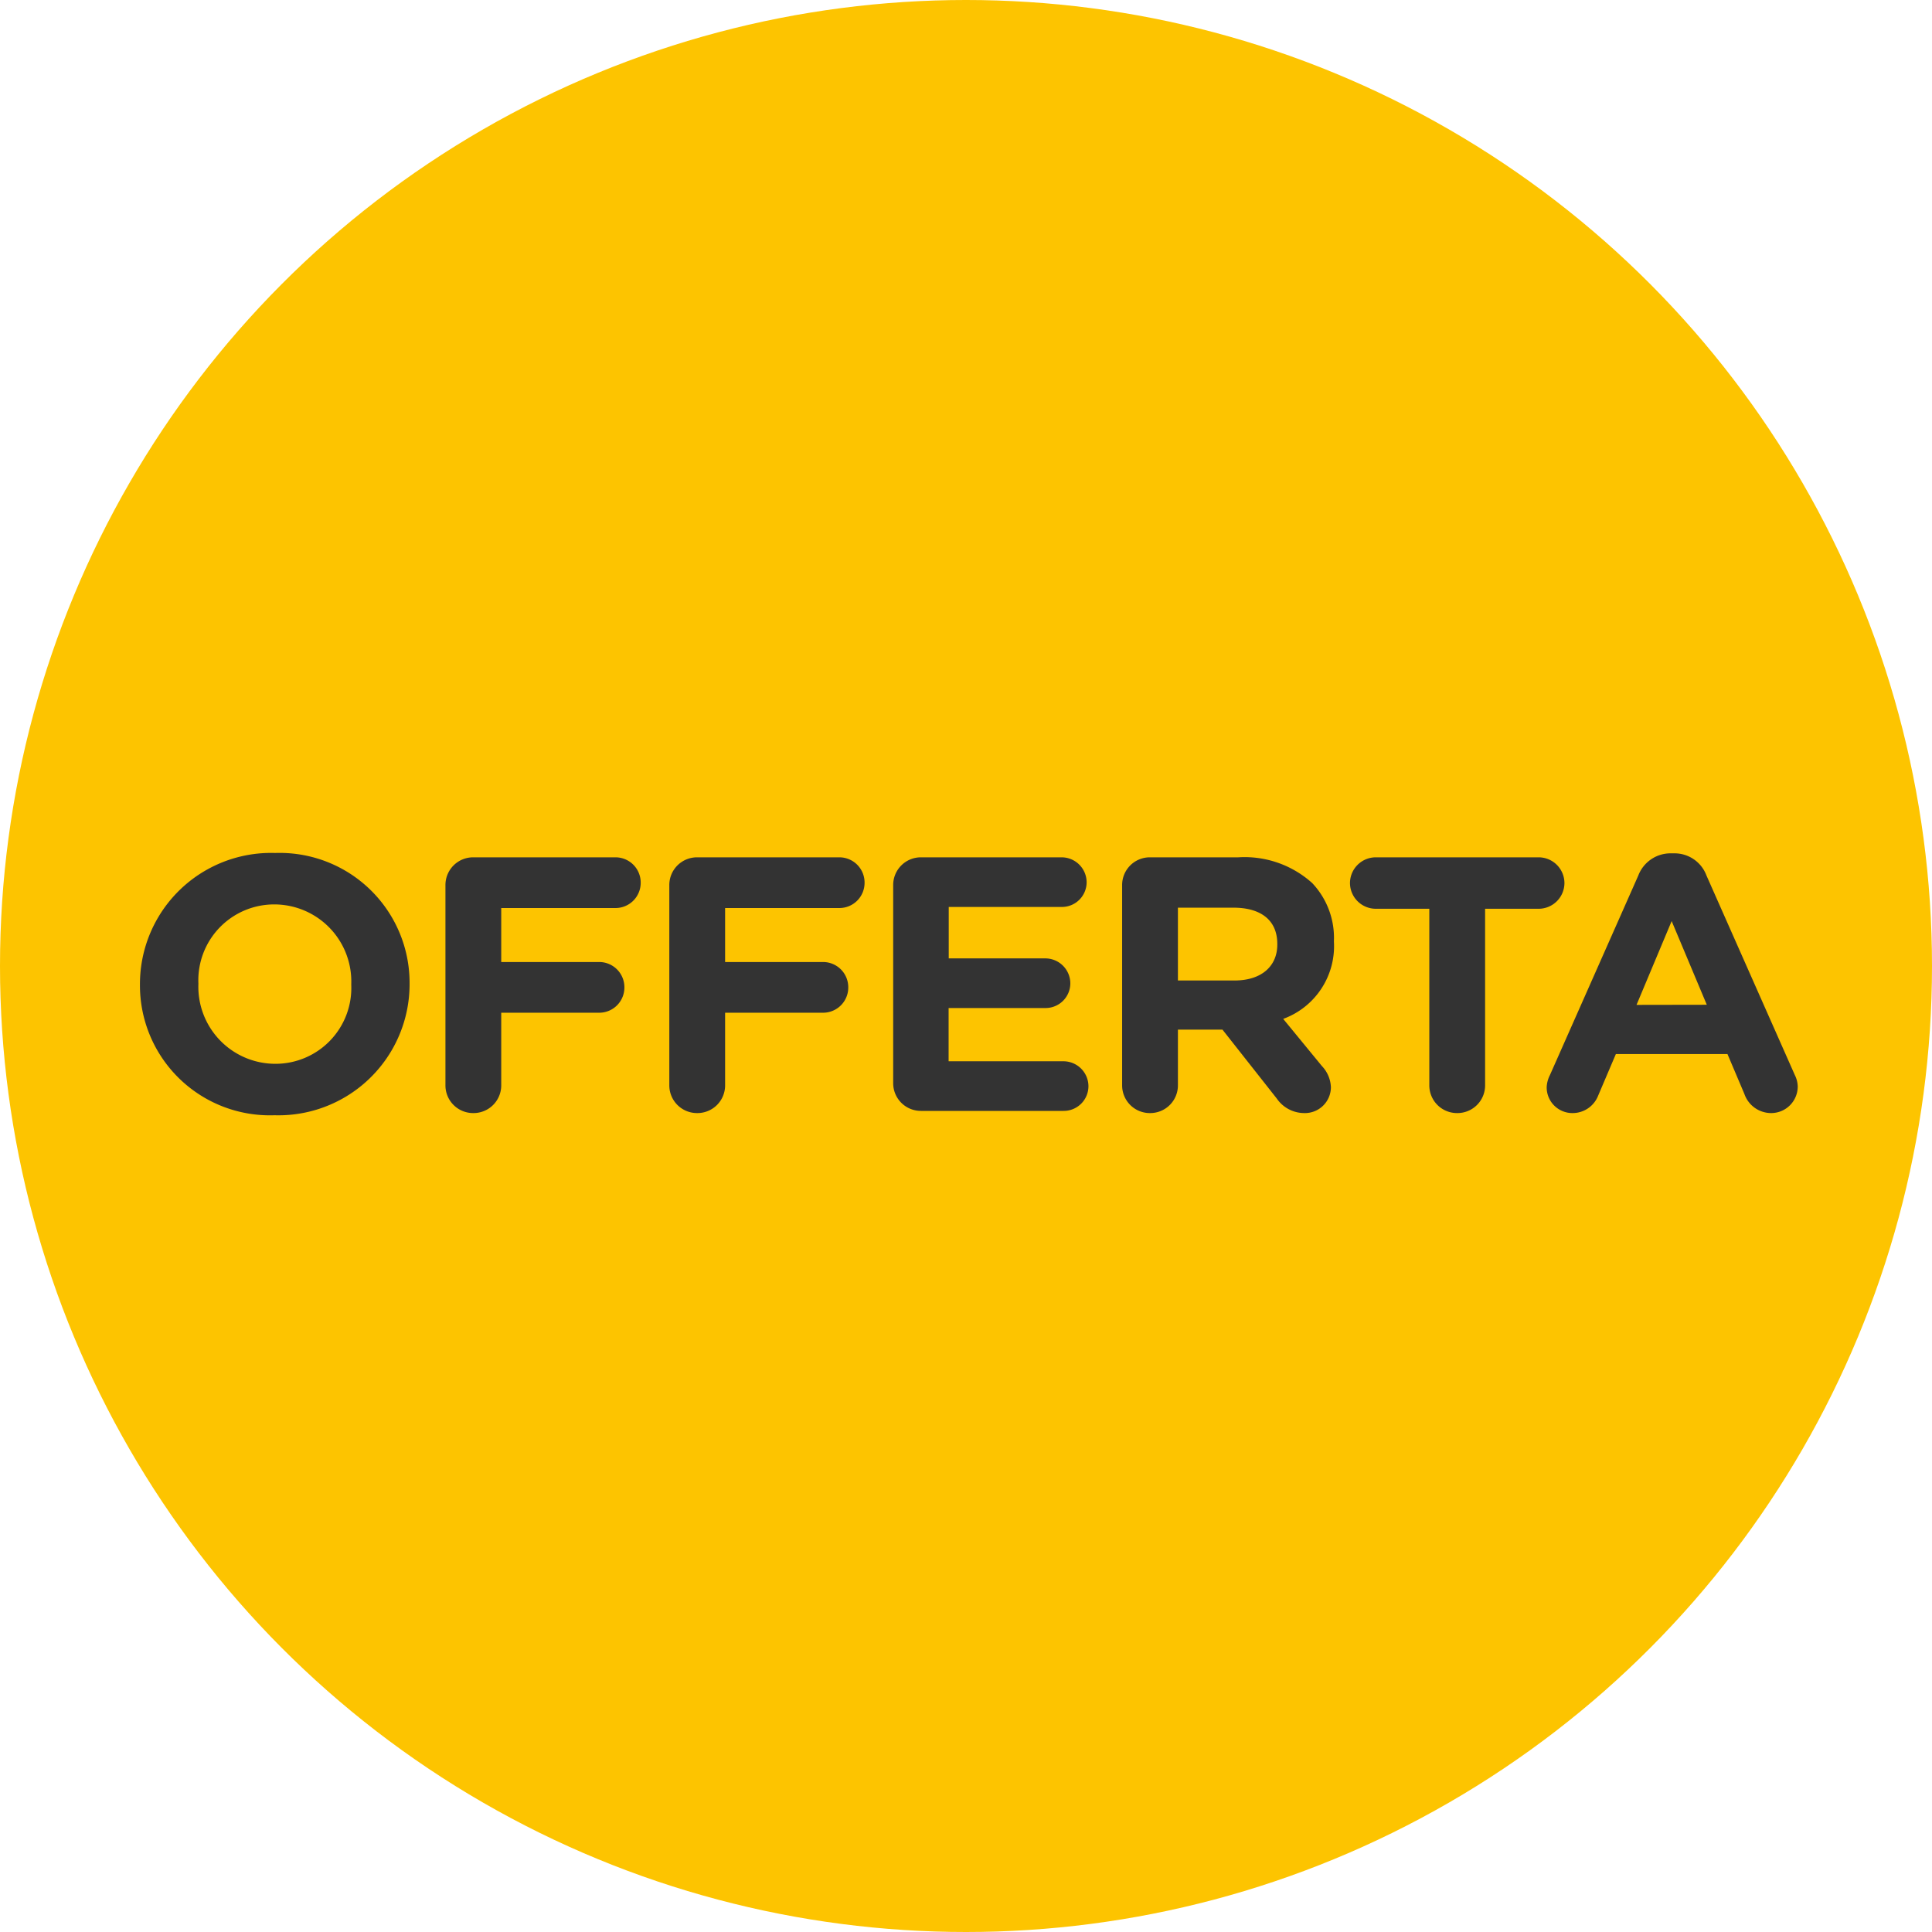 <svg xmlns="http://www.w3.org/2000/svg" width="80" height="80" viewBox="0 0 80 80"><g transform="translate(-652 -439)"><g transform="translate(-643 173)"><circle cx="40" cy="40" r="40" transform="translate(1295 266)" fill="#fdc400"/></g><path d="M-28.635.18A5.43,5.43,0,0,0-23.04-5.25v-.03a5.38,5.38,0,0,0-5.565-5.4,5.43,5.43,0,0,0-5.6,5.43v.03A5.38,5.38,0,0,0-28.635.18Zm.03-2.13a3.19,3.19,0,0,1-3.18-3.3v-.03a3.14,3.14,0,0,1,3.15-3.27,3.19,3.19,0,0,1,3.18,3.3v.03A3.14,3.14,0,0,1-28.6-1.95Zm7.05.885A1.146,1.146,0,0,0-20.4.09a1.146,1.146,0,0,0,1.155-1.155v-3h4.05a1.044,1.044,0,0,0,1.05-1.05,1.044,1.044,0,0,0-1.05-1.05h-4.05V-8.4h4.725a1.044,1.044,0,0,0,1.05-1.05,1.044,1.044,0,0,0-1.05-1.05H-20.4a1.146,1.146,0,0,0-1.155,1.155Zm9.27,0A1.146,1.146,0,0,0-11.13.09,1.146,1.146,0,0,0-9.975-1.065v-3h4.05a1.044,1.044,0,0,0,1.05-1.05,1.044,1.044,0,0,0-1.05-1.05h-4.05V-8.4H-5.25A1.044,1.044,0,0,0-4.2-9.45,1.044,1.044,0,0,0-5.25-10.5h-5.88a1.146,1.146,0,0,0-1.155,1.155ZM-1.86,0h5.9A1.024,1.024,0,0,0,5.07-1.02,1.037,1.037,0,0,0,4.035-2.055H-.72V-4.26h4A1.024,1.024,0,0,0,4.32-5.28,1.037,1.037,0,0,0,3.285-6.315h-4v-2.13H3.96a1.024,1.024,0,0,0,1.035-1.02A1.037,1.037,0,0,0,3.96-10.5H-1.86A1.146,1.146,0,0,0-3.015-9.345v8.19A1.146,1.146,0,0,0-1.86,0ZM6.465-1.065A1.146,1.146,0,0,0,7.62.09,1.146,1.146,0,0,0,8.775-1.065v-2.3H10.62L12.87-.51a1.382,1.382,0,0,0,1.14.6,1.075,1.075,0,0,0,1.1-1.065,1.347,1.347,0,0,0-.375-.885l-1.6-1.95a3.205,3.205,0,0,0,2.1-3.195v-.03a3.3,3.3,0,0,0-.9-2.4,4.184,4.184,0,0,0-3.06-1.065H7.62A1.146,1.146,0,0,0,6.465-9.345ZM8.775-5.4V-8.415h2.3c1.125,0,1.815.51,1.815,1.5v.03c0,.885-.645,1.485-1.77,1.485Zm10.41,4.335A1.146,1.146,0,0,0,20.34.09a1.146,1.146,0,0,0,1.155-1.155V-8.37h2.22A1.069,1.069,0,0,0,24.78-9.435,1.069,1.069,0,0,0,23.715-10.5h-6.75A1.069,1.069,0,0,0,15.9-9.435,1.069,1.069,0,0,0,16.965-8.37h2.22Zm4.86.075A1.063,1.063,0,0,0,25.11.09a1.134,1.134,0,0,0,1.065-.72l.735-1.725h4.62l.7,1.65a1.176,1.176,0,0,0,1.11.795,1.1,1.1,0,0,0,1.1-1.11,1.126,1.126,0,0,0-.12-.465L30.66-9.75a1.408,1.408,0,0,0-1.335-.915H29.19a1.427,1.427,0,0,0-1.35.915L24.18-1.485A1.225,1.225,0,0,0,24.045-.99Zm3.72-3.4L29.22-7.86l1.455,3.465Z" transform="translate(692 485)" fill="#333"/></g></svg>